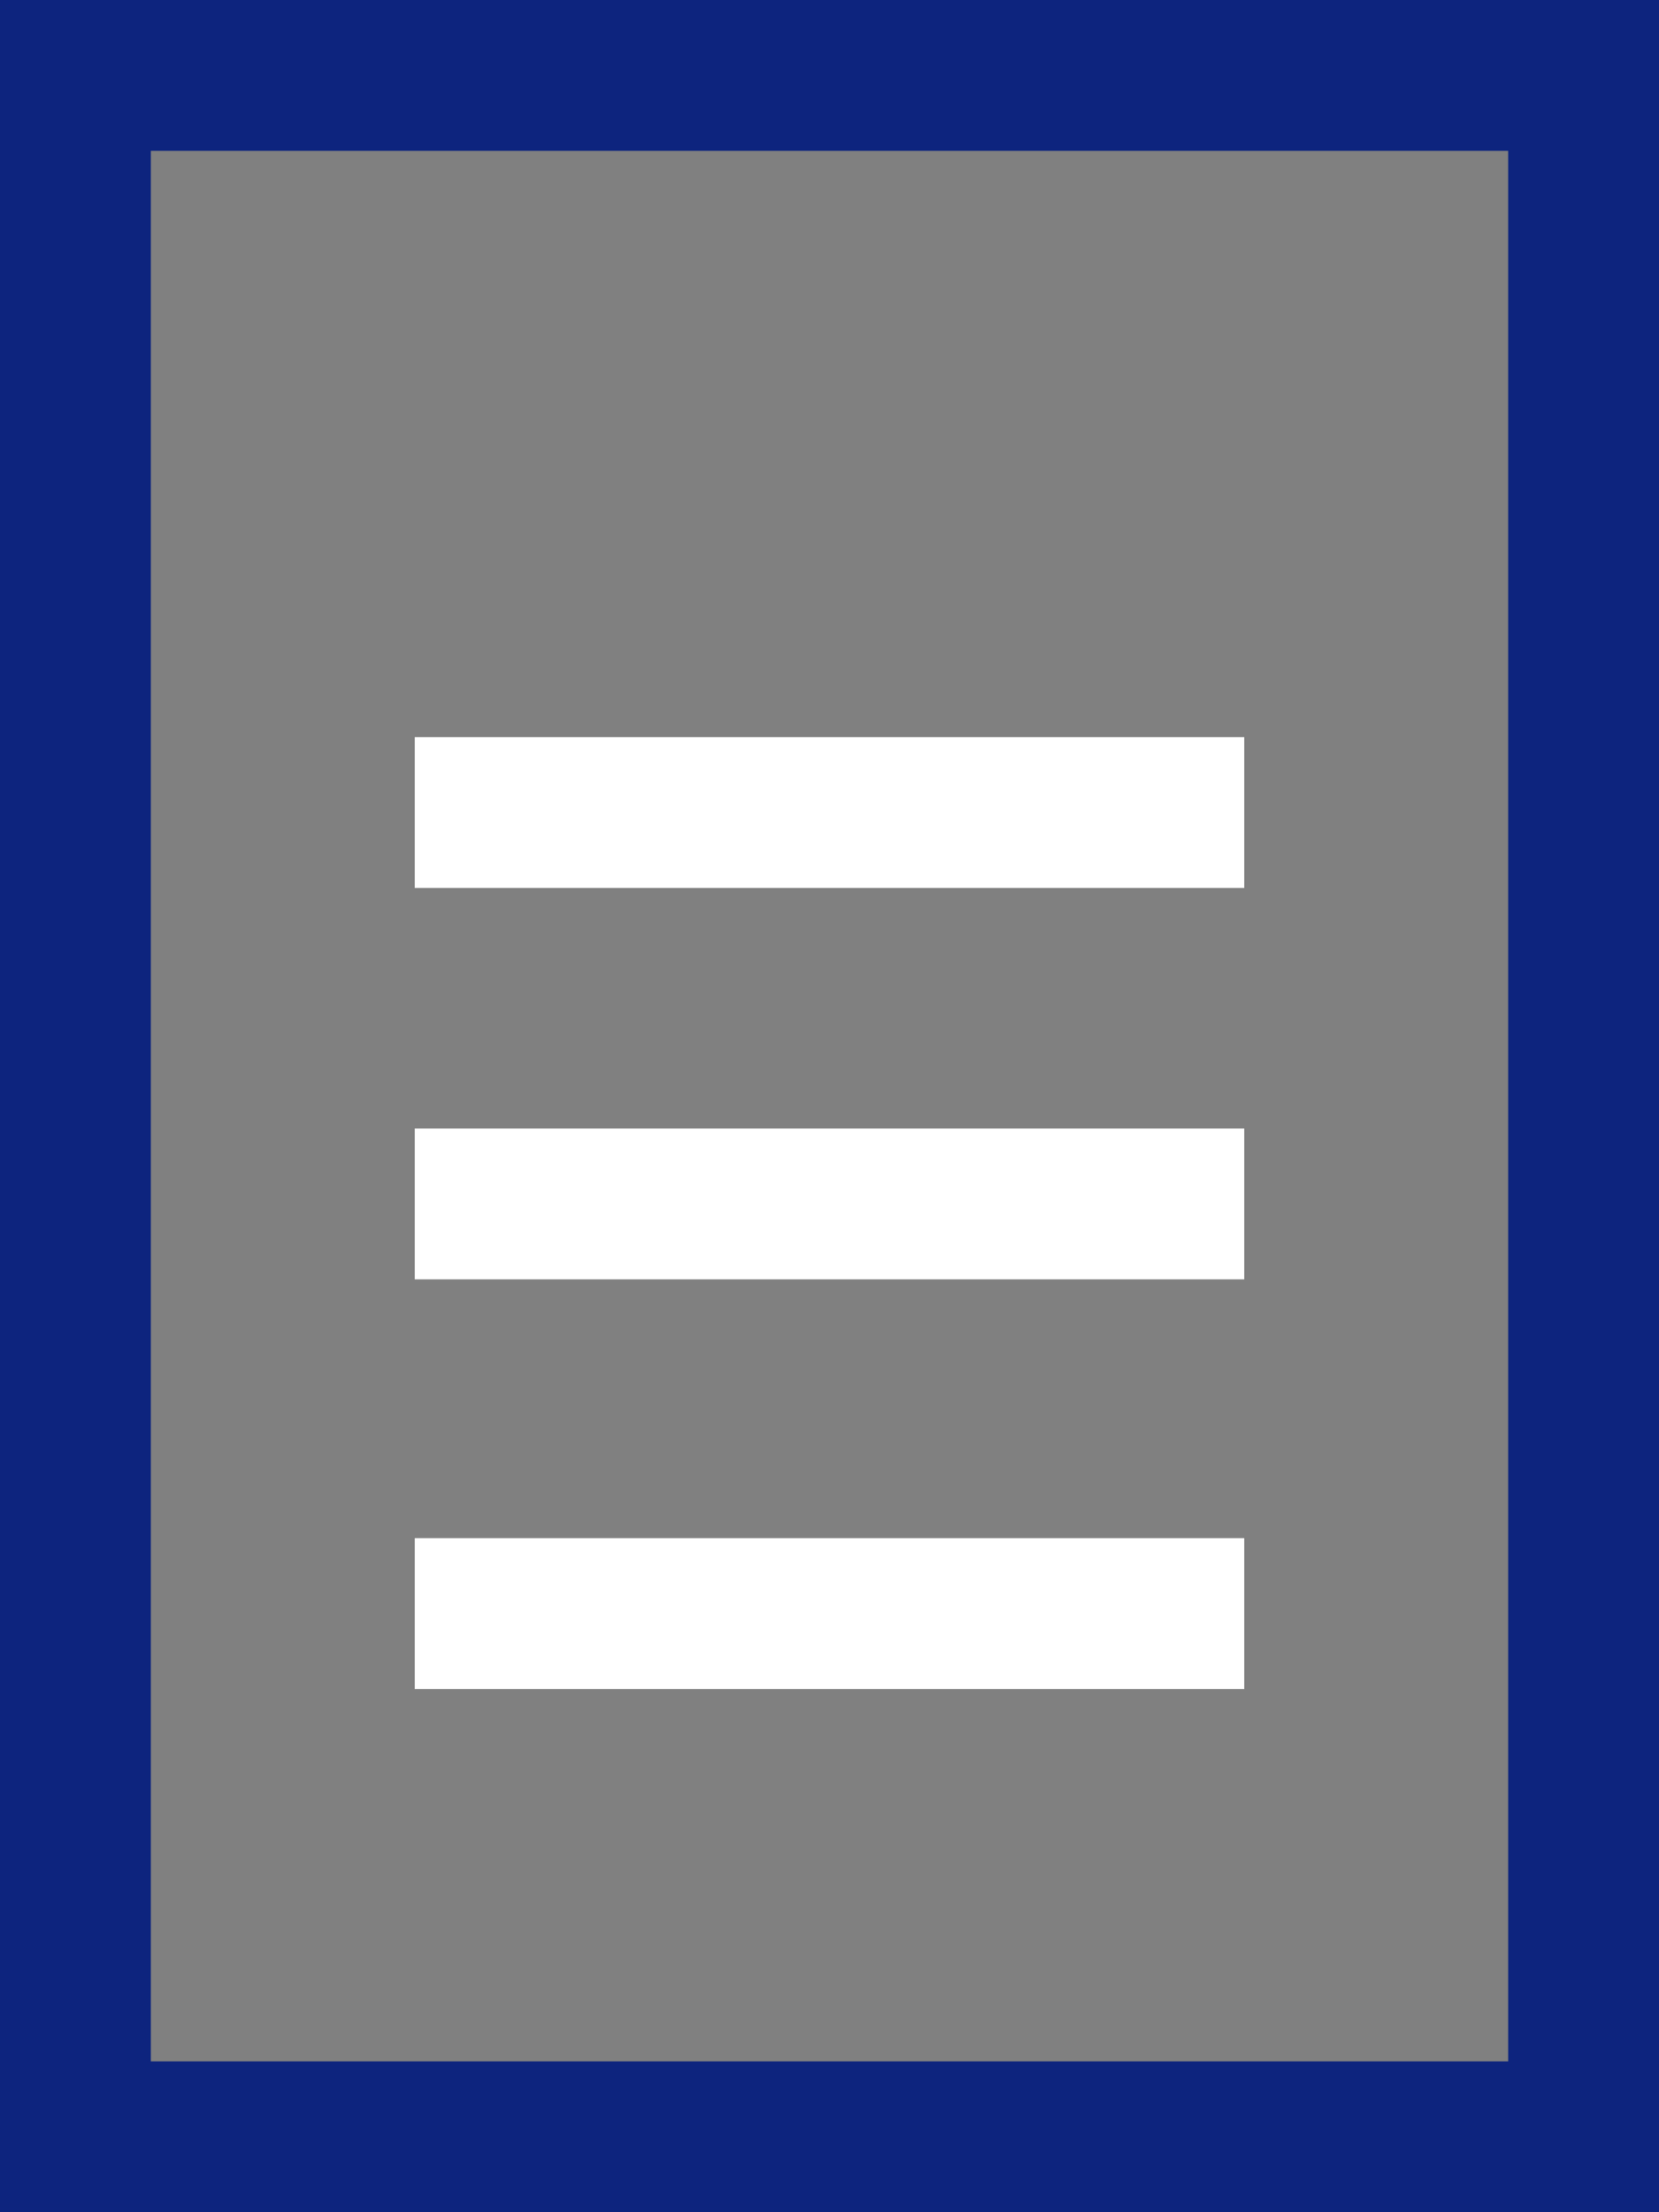 <svg width="165" height="220" viewBox="0 0 165 220" fill="none" xmlns="http://www.w3.org/2000/svg">
<rect x="0" y="0" width="165" height="220" fill="#808080" stroke="none"/>
<path d="M41.25 80.805H123.75" stroke="white" stroke-width="15" stroke-miterlimit="10"/>
<path d="M41.25 119.727H123.75" stroke="white" stroke-width="15" stroke-miterlimit="10"/>
<path d="M41.25 160.467H123.75" stroke="white" stroke-width="15" stroke-miterlimit="10"/>
<rect x="7.5" y="7.5" width="150" height="205" stroke="#0D247E" stroke-width="15"/>
</svg>
